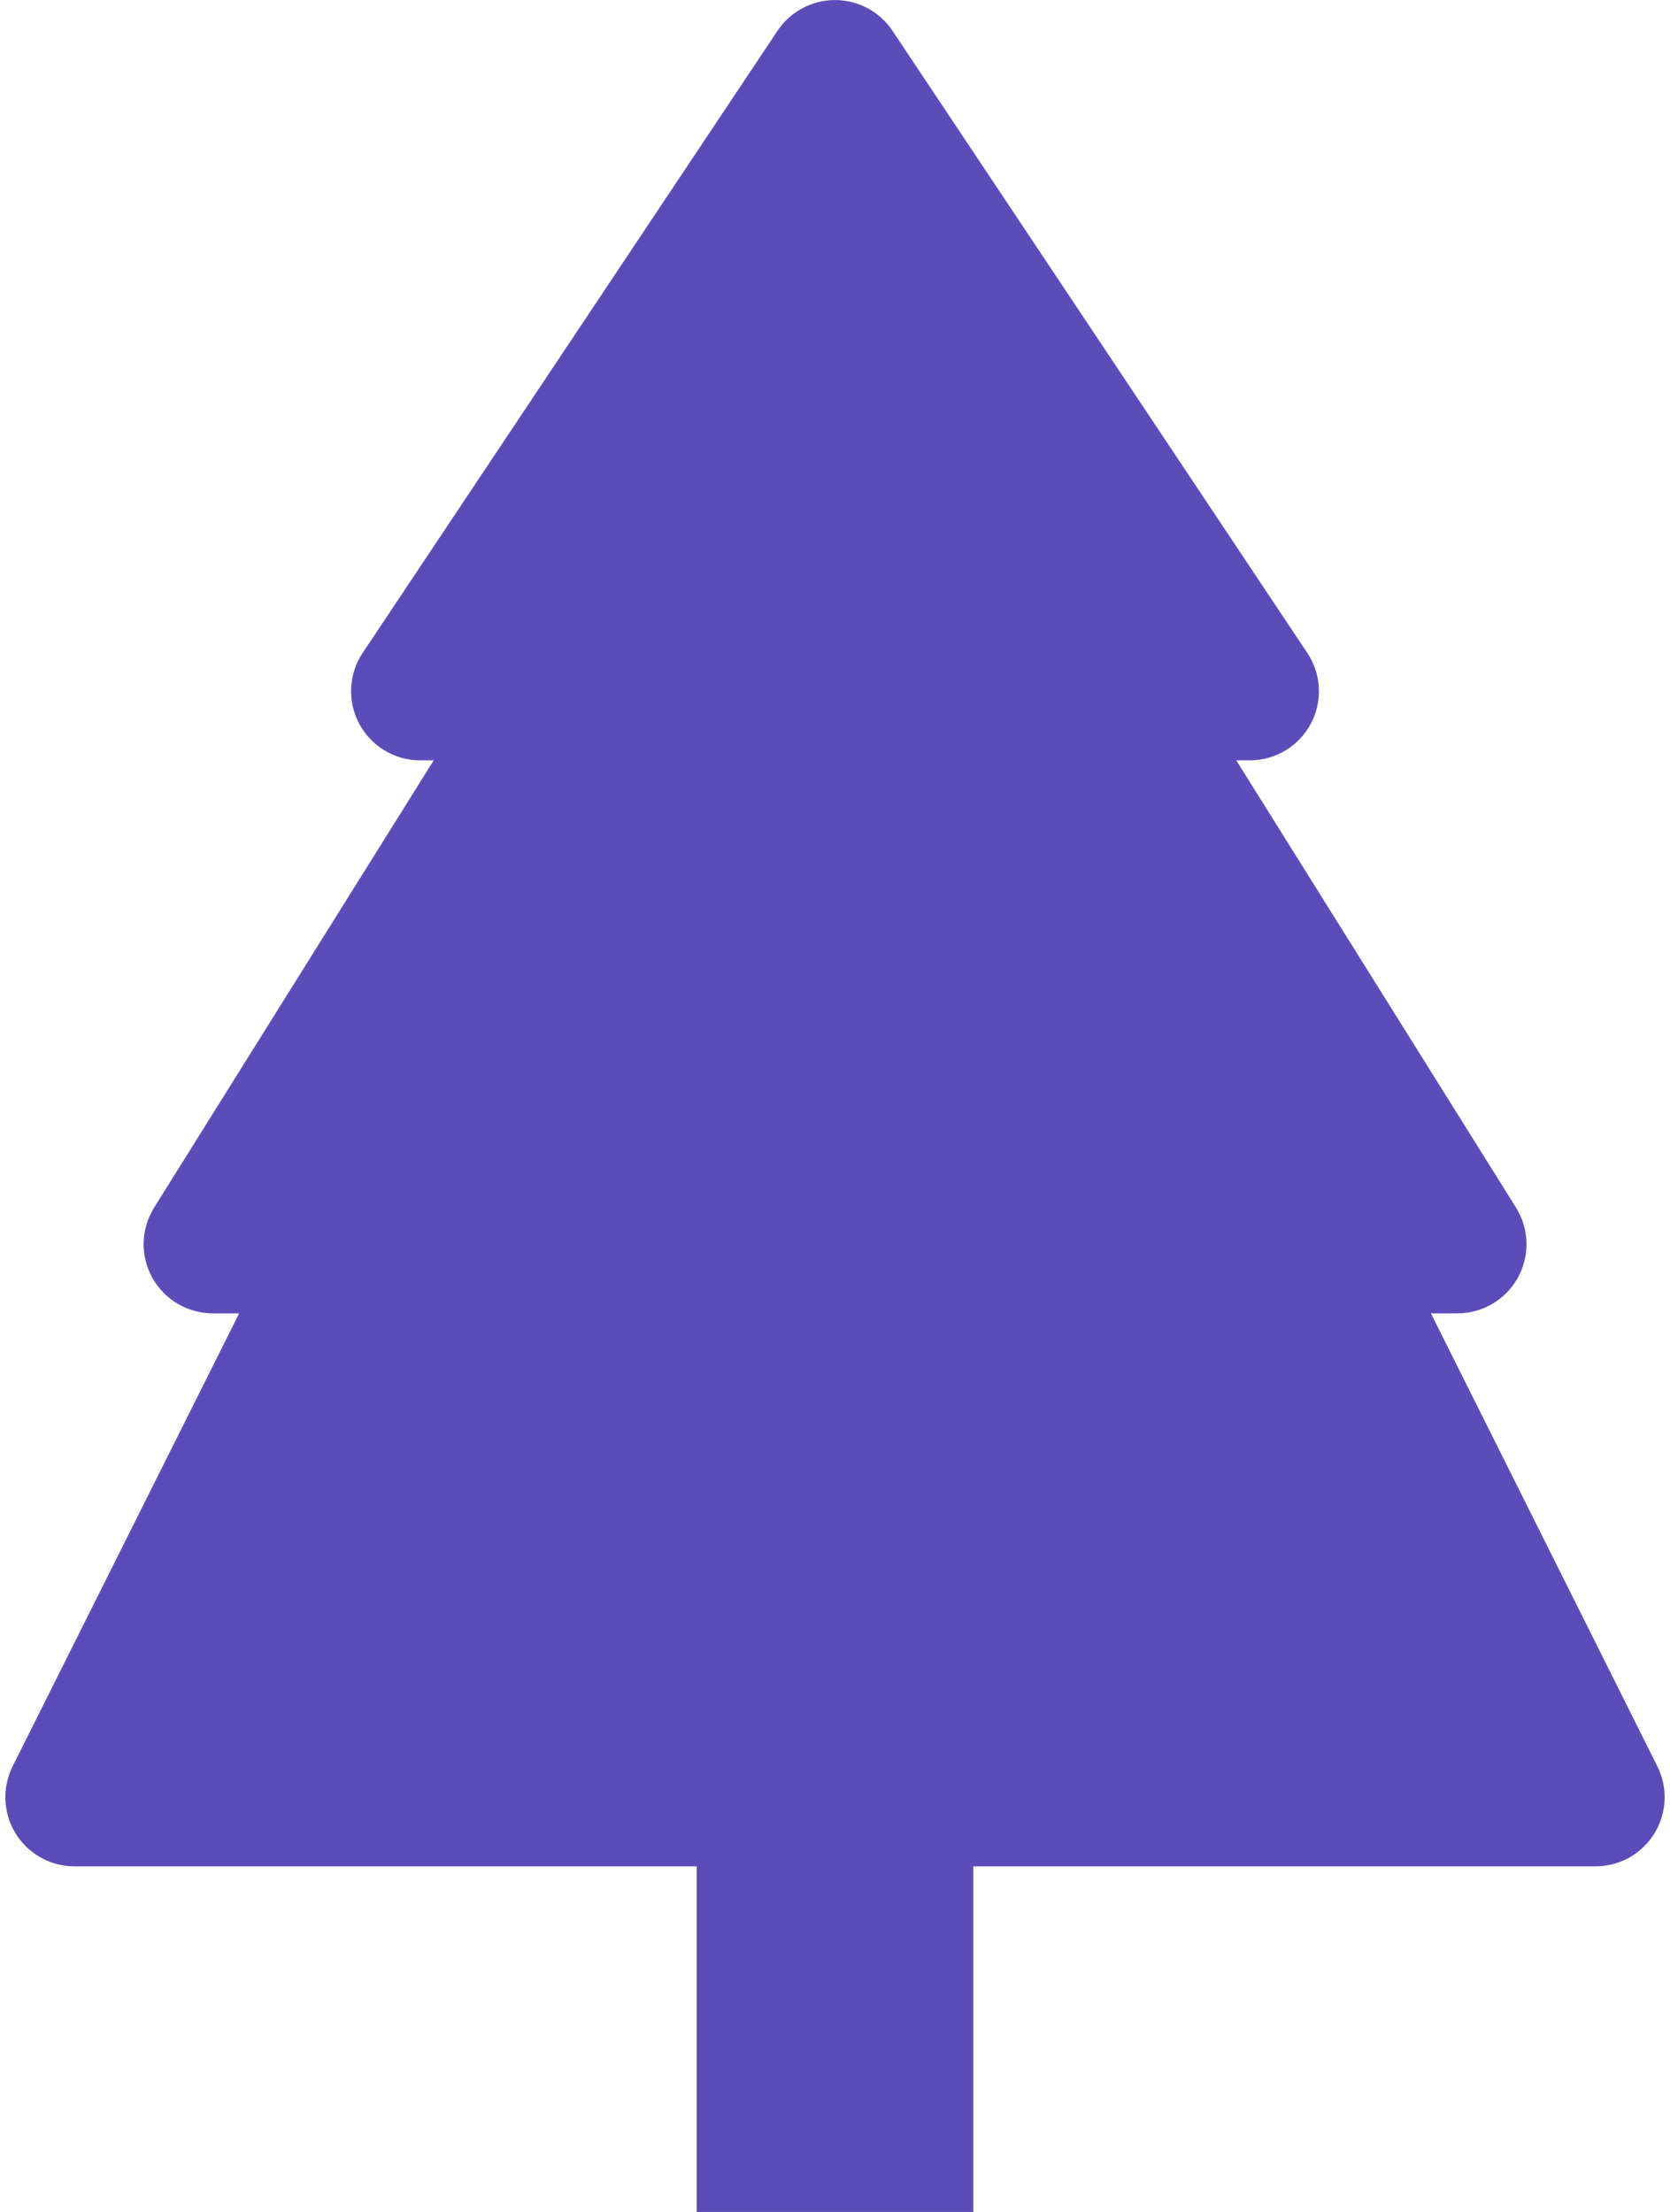 <svg width="117" height="155" viewBox="0 0 117 155" fill="none" xmlns="http://www.w3.org/2000/svg">
<path d="M62.53 2.16C62.087 1.497 61.488 0.953 60.785 0.576C60.082 0.2 59.297 0.003 58.5 0.003C57.703 0.003 56.917 0.2 56.215 0.576C55.511 0.953 54.912 1.497 54.47 2.16L25.407 45.754C24.922 46.483 24.643 47.331 24.602 48.206C24.56 49.081 24.756 49.951 25.17 50.723C25.583 51.496 26.198 52.142 26.95 52.592C27.702 53.042 28.561 53.281 29.437 53.281H30.387L10.799 84.62C10.34 85.353 10.087 86.196 10.064 87.06C10.041 87.924 10.25 88.779 10.669 89.535C11.089 90.291 11.703 90.922 12.448 91.361C13.193 91.799 14.041 92.031 14.906 92.031H16.756L0.888 123.767C0.518 124.506 0.343 125.326 0.38 126.152C0.416 126.977 0.663 127.779 1.097 128.482C1.531 129.185 2.138 129.765 2.859 130.167C3.58 130.57 4.393 130.781 5.219 130.781H48.812V155H68.187V130.781H111.781C112.607 130.781 113.419 130.57 114.141 130.167C114.862 129.765 115.468 129.185 115.902 128.482C116.336 127.779 116.583 126.977 116.62 126.152C116.657 125.326 116.481 124.506 116.111 123.767L100.253 92.031H102.103C102.968 92.031 103.817 91.799 104.562 91.361C105.307 90.922 105.921 90.291 106.34 89.535C106.759 88.779 106.968 87.924 106.945 87.06C106.923 86.196 106.669 85.353 106.211 84.62L86.613 53.281H87.562C88.439 53.281 89.298 53.042 90.05 52.592C90.801 52.142 91.416 51.496 91.83 50.723C92.244 49.951 92.44 49.081 92.398 48.206C92.356 47.331 92.078 46.483 91.592 45.754L62.53 2.16Z" fill="#5c4cba"/>
</svg>
